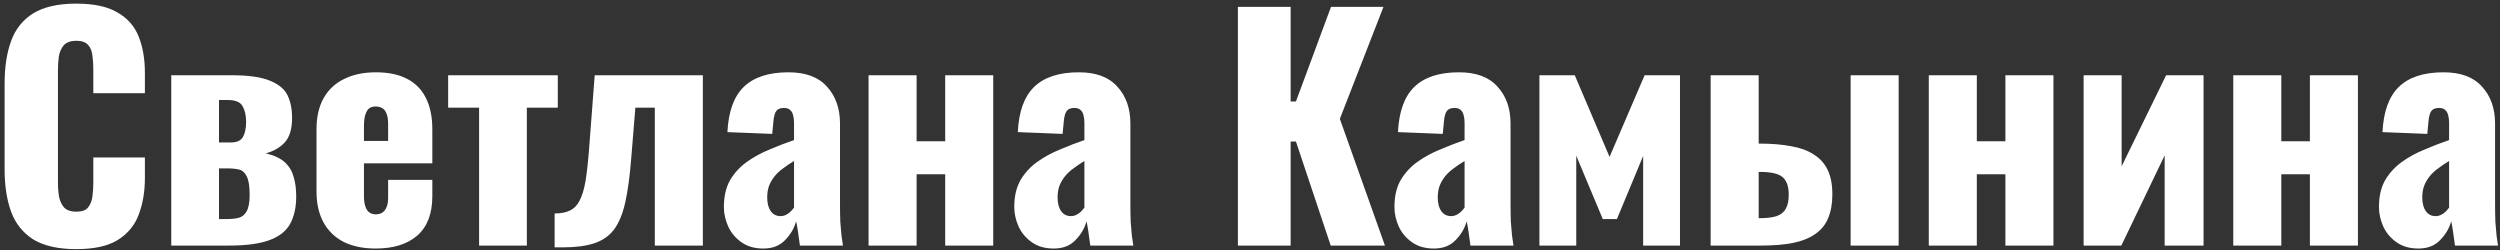 <?xml version="1.0" encoding="UTF-8"?> <svg xmlns="http://www.w3.org/2000/svg" width="509" height="51" viewBox="0 0 509 51" fill="none"><rect x="0" y="0" width="509" height="51" fill="#333333" stroke="none"/><path d="M15.52 50.72C11.84 50.72 8.92 50.06 6.76 48.74C4.64 47.38 3.14 45.5 2.26 43.1C1.38 40.66 0.94 37.8 0.94 34.52V17C0.94 13.64 1.38 10.76 2.26 8.36C3.14 5.92 4.64 4.04 6.76 2.72C8.92 1.4 11.84 0.74 15.52 0.74C19.12 0.74 21.92 1.34 23.92 2.54C25.96 3.7 27.4 5.34 28.24 7.46C29.08 9.58 29.5 12.02 29.5 14.78V18.98H19V14.12C19 13.16 18.94 12.24 18.82 11.36C18.74 10.48 18.46 9.76 17.98 9.2C17.5 8.6 16.68 8.3 15.52 8.3C14.4 8.3 13.56 8.6 13 9.2C12.48 9.8 12.14 10.56 11.98 11.48C11.86 12.36 11.8 13.3 11.8 14.3V37.16C11.8 38.24 11.88 39.24 12.04 40.16C12.24 41.04 12.6 41.76 13.12 42.32C13.68 42.84 14.48 43.1 15.52 43.1C16.64 43.1 17.44 42.82 17.92 42.26C18.4 41.66 18.7 40.9 18.82 39.98C18.94 39.06 19 38.12 19 37.16V32.06H29.5V36.26C29.5 39.02 29.08 41.5 28.24 43.7C27.44 45.86 26.02 47.58 23.98 48.86C21.98 50.1 19.16 50.72 15.52 50.72ZM34.869 50V15.32H47.169C50.649 15.32 53.269 15.7 55.029 16.46C56.789 17.18 57.969 18.18 58.569 19.46C59.169 20.74 59.469 22.24 59.469 23.96C59.469 26.24 58.969 27.92 57.969 29C57.009 30.04 55.729 30.78 54.129 31.22C55.809 31.62 57.089 32.22 57.969 33.02C58.849 33.82 59.449 34.8 59.769 35.96C60.129 37.12 60.309 38.46 60.309 39.98C60.309 42.22 59.889 44.1 59.049 45.62C58.209 47.1 56.789 48.2 54.789 48.92C52.789 49.64 50.069 50 46.629 50H34.869ZM44.589 44.6H46.209C47.089 44.6 47.869 44.52 48.549 44.36C49.229 44.2 49.769 43.78 50.169 43.1C50.609 42.38 50.829 41.24 50.829 39.68C50.829 37.92 50.629 36.66 50.229 35.9C49.869 35.14 49.349 34.68 48.669 34.52C47.989 34.36 47.189 34.28 46.269 34.28H44.589V44.6ZM44.589 29H47.049C48.209 29 49.009 28.64 49.449 27.92C49.889 27.16 50.109 26.12 50.109 24.8C50.109 23.52 49.869 22.46 49.389 21.62C48.949 20.78 47.929 20.36 46.329 20.36H44.589V29ZM76.502 50.6C73.982 50.6 71.822 50.16 70.022 49.28C68.222 48.36 66.842 47.04 65.882 45.32C64.922 43.56 64.442 41.46 64.442 39.02V26.3C64.442 23.82 64.922 21.72 65.882 20C66.842 18.28 68.222 16.98 70.022 16.1C71.862 15.18 74.022 14.72 76.502 14.72C79.062 14.72 81.182 15.16 82.862 16.04C84.582 16.92 85.862 18.22 86.702 19.94C87.582 21.66 88.022 23.78 88.022 26.3V33.26H74.102V39.92C74.102 40.8 74.202 41.52 74.402 42.08C74.602 42.64 74.882 43.04 75.242 43.28C75.602 43.52 76.022 43.64 76.502 43.64C76.982 43.64 77.402 43.54 77.762 43.34C78.162 43.1 78.462 42.74 78.662 42.26C78.902 41.78 79.022 41.12 79.022 40.28V36.62H88.022V39.98C88.022 43.5 87.002 46.16 84.962 47.96C82.922 49.72 80.102 50.6 76.502 50.6ZM74.102 28.7H79.022V25.22C79.022 24.3 78.902 23.58 78.662 23.06C78.462 22.54 78.162 22.18 77.762 21.98C77.402 21.78 76.962 21.68 76.442 21.68C75.962 21.68 75.542 21.8 75.182 22.04C74.862 22.28 74.602 22.7 74.402 23.3C74.202 23.86 74.102 24.68 74.102 25.76V28.7ZM97.545 50V21.92H91.245V15.32H113.565V21.92H107.265V50H97.545ZM112.921 50.36V43.46C114.201 43.46 115.241 43.26 116.041 42.86C116.881 42.46 117.541 41.78 118.021 40.82C118.541 39.82 118.941 38.48 119.221 36.8C119.501 35.08 119.741 32.9 119.941 30.26L121.081 15.32H143.101V50H133.321V21.92H129.361L128.521 32.18C128.241 35.78 127.841 38.76 127.321 41.12C126.801 43.48 126.041 45.34 125.041 46.7C124.041 48.02 122.701 48.96 121.021 49.52C119.341 50.08 117.201 50.36 114.601 50.36H112.921ZM155.424 50.6C153.664 50.6 152.184 50.18 150.984 49.34C149.784 48.5 148.884 47.44 148.284 46.16C147.684 44.84 147.384 43.5 147.384 42.14C147.384 39.98 147.804 38.16 148.644 36.68C149.524 35.2 150.664 33.96 152.064 32.96C153.464 31.96 155.004 31.12 156.684 30.44C158.364 29.72 160.024 29.08 161.664 28.52V25.04C161.664 24.44 161.604 23.92 161.484 23.48C161.364 23 161.164 22.64 160.884 22.4C160.604 22.12 160.184 21.98 159.624 21.98C159.064 21.98 158.624 22.1 158.304 22.34C158.024 22.58 157.824 22.92 157.704 23.36C157.584 23.76 157.504 24.22 157.464 24.74L157.224 27.26L148.104 26.9C148.304 22.74 149.404 19.68 151.404 17.72C153.444 15.72 156.484 14.72 160.524 14.72C164.044 14.72 166.664 15.7 168.384 17.66C170.144 19.58 171.024 22.08 171.024 25.16V41.36C171.024 42.8 171.044 44.06 171.084 45.14C171.164 46.22 171.244 47.16 171.324 47.96C171.444 48.76 171.544 49.44 171.624 50H162.864C162.744 49.08 162.604 48.08 162.444 47C162.284 45.92 162.164 45.28 162.084 45.08C161.684 46.52 160.924 47.8 159.804 48.92C158.724 50.04 157.264 50.6 155.424 50.6ZM158.904 44C159.304 44 159.664 43.92 159.984 43.76C160.344 43.6 160.664 43.38 160.944 43.1C161.224 42.82 161.464 42.54 161.664 42.26V32.78C160.864 33.26 160.124 33.76 159.444 34.28C158.764 34.76 158.184 35.3 157.704 35.9C157.224 36.5 156.844 37.16 156.564 37.88C156.324 38.56 156.204 39.34 156.204 40.22C156.204 41.38 156.444 42.3 156.924 42.98C157.404 43.66 158.064 44 158.904 44ZM176.841 50V15.32H186.621V28.76H192.441V15.32H202.221V50H192.441V35.48H186.621V50H176.841ZM214.545 50.6C212.785 50.6 211.305 50.18 210.105 49.34C208.905 48.5 208.005 47.44 207.405 46.16C206.805 44.84 206.505 43.5 206.505 42.14C206.505 39.98 206.925 38.16 207.765 36.68C208.645 35.2 209.785 33.96 211.185 32.96C212.585 31.96 214.125 31.12 215.805 30.44C217.485 29.72 219.145 29.08 220.785 28.52V25.04C220.785 24.44 220.725 23.92 220.605 23.48C220.485 23 220.285 22.64 220.005 22.4C219.725 22.12 219.305 21.98 218.745 21.98C218.185 21.98 217.745 22.1 217.425 22.34C217.145 22.58 216.945 22.92 216.825 23.36C216.705 23.76 216.625 24.22 216.585 24.74L216.345 27.26L207.225 26.9C207.425 22.74 208.525 19.68 210.525 17.72C212.565 15.72 215.605 14.72 219.645 14.72C223.165 14.72 225.785 15.7 227.505 17.66C229.265 19.58 230.145 22.08 230.145 25.16V41.36C230.145 42.8 230.165 44.06 230.205 45.14C230.285 46.22 230.365 47.16 230.445 47.96C230.565 48.76 230.665 49.44 230.745 50H221.985C221.865 49.08 221.725 48.08 221.565 47C221.405 45.92 221.285 45.28 221.205 45.08C220.805 46.52 220.045 47.8 218.925 48.92C217.845 50.04 216.385 50.6 214.545 50.6ZM218.025 44C218.425 44 218.785 43.92 219.105 43.76C219.465 43.6 219.785 43.38 220.065 43.1C220.345 42.82 220.585 42.54 220.785 42.26V32.78C219.985 33.26 219.245 33.76 218.565 34.28C217.885 34.76 217.305 35.3 216.825 35.9C216.345 36.5 215.965 37.16 215.685 37.88C215.445 38.56 215.325 39.34 215.325 40.22C215.325 41.38 215.565 42.3 216.045 42.98C216.525 43.66 217.185 44 218.025 44ZM252.034 50V1.4H262.774V20.66H263.854L270.994 1.4H281.674L272.794 24.2L281.974 50H270.934L263.854 28.82H262.774V50H252.034ZM291.947 50.6C290.187 50.6 288.707 50.18 287.507 49.34C286.307 48.5 285.407 47.44 284.807 46.16C284.207 44.84 283.907 43.5 283.907 42.14C283.907 39.98 284.327 38.16 285.167 36.68C286.047 35.2 287.187 33.96 288.587 32.96C289.987 31.96 291.527 31.12 293.207 30.44C294.887 29.72 296.547 29.08 298.187 28.52V25.04C298.187 24.44 298.127 23.92 298.007 23.48C297.887 23 297.687 22.64 297.407 22.4C297.127 22.12 296.707 21.98 296.147 21.98C295.587 21.98 295.147 22.1 294.827 22.34C294.547 22.58 294.347 22.92 294.227 23.36C294.107 23.76 294.027 24.22 293.987 24.74L293.747 27.26L284.627 26.9C284.827 22.74 285.927 19.68 287.927 17.72C289.967 15.72 293.007 14.72 297.047 14.72C300.567 14.72 303.187 15.7 304.907 17.66C306.667 19.58 307.547 22.08 307.547 25.16V41.36C307.547 42.8 307.567 44.06 307.607 45.14C307.687 46.22 307.767 47.16 307.847 47.96C307.967 48.76 308.067 49.44 308.147 50H299.387C299.267 49.08 299.127 48.08 298.967 47C298.807 45.92 298.687 45.28 298.607 45.08C298.207 46.52 297.447 47.8 296.327 48.92C295.247 50.04 293.787 50.6 291.947 50.6ZM295.427 44C295.827 44 296.187 43.92 296.507 43.76C296.867 43.6 297.187 43.38 297.467 43.1C297.747 42.82 297.987 42.54 298.187 42.26V32.78C297.387 33.26 296.647 33.76 295.967 34.28C295.287 34.76 294.707 35.3 294.227 35.9C293.747 36.5 293.367 37.16 293.087 37.88C292.847 38.56 292.727 39.34 292.727 40.22C292.727 41.38 292.967 42.3 293.447 42.98C293.927 43.66 294.587 44 295.427 44ZM313.425 50V15.32H320.625L327.705 31.94L334.845 15.32H342.045V50H334.545V31.76L329.205 44.6H326.325L320.925 31.7V50H313.425ZM348.287 50V15.32H358.067V29.24C358.107 29.24 358.127 29.24 358.127 29.24C358.167 29.24 358.207 29.24 358.247 29.24C358.287 29.24 358.327 29.24 358.367 29.24C360.767 29.24 362.887 29.42 364.727 29.78C366.567 30.1 368.087 30.66 369.287 31.46C370.527 32.22 371.467 33.26 372.107 34.58C372.747 35.9 373.067 37.56 373.067 39.56C373.067 41.44 372.787 43.04 372.227 44.36C371.707 45.68 370.847 46.76 369.647 47.6C368.487 48.44 366.967 49.06 365.087 49.46C363.247 49.82 361.027 50 358.427 50H348.287ZM358.067 44.42H358.247C359.727 44.42 360.887 44.28 361.727 44C362.607 43.68 363.227 43.18 363.587 42.5C363.987 41.78 364.187 40.84 364.187 39.68C364.187 38.44 363.987 37.5 363.587 36.86C363.227 36.18 362.607 35.7 361.727 35.42C360.887 35.14 359.767 35 358.367 35C358.327 35 358.267 35 358.187 35C358.147 35 358.107 35 358.067 35V44.42ZM376.787 50V15.32H386.567V50H376.787ZM392.701 50V15.32H402.481V28.76H408.301V15.32H418.081V50H408.301V35.48H402.481V50H392.701ZM424.224 50V15.32H431.964V33.86L441.024 15.32H448.644V50H440.724V31.64L431.904 50H424.224ZM454.693 50V15.32H464.473V28.76H470.293V15.32H480.073V50H470.293V35.48H464.473V50H454.693ZM492.396 50.6C490.636 50.6 489.156 50.18 487.956 49.34C486.756 48.5 485.856 47.44 485.256 46.16C484.656 44.84 484.356 43.5 484.356 42.14C484.356 39.98 484.776 38.16 485.616 36.68C486.496 35.2 487.636 33.96 489.036 32.96C490.436 31.96 491.976 31.12 493.656 30.44C495.336 29.72 496.996 29.08 498.636 28.52V25.04C498.636 24.44 498.576 23.92 498.456 23.48C498.336 23 498.136 22.64 497.856 22.4C497.576 22.12 497.156 21.98 496.596 21.98C496.036 21.98 495.596 22.1 495.276 22.34C494.996 22.58 494.796 22.92 494.676 23.36C494.556 23.76 494.476 24.22 494.436 24.74L494.196 27.26L485.076 26.9C485.276 22.74 486.376 19.68 488.376 17.72C490.416 15.72 493.456 14.72 497.496 14.72C501.016 14.72 503.636 15.7 505.356 17.66C507.116 19.58 507.996 22.08 507.996 25.16V41.36C507.996 42.8 508.016 44.06 508.056 45.14C508.136 46.22 508.216 47.16 508.296 47.96C508.416 48.76 508.516 49.44 508.596 50H499.836C499.716 49.08 499.576 48.08 499.416 47C499.256 45.92 499.136 45.28 499.056 45.08C498.656 46.52 497.896 47.8 496.776 48.92C495.696 50.04 494.236 50.6 492.396 50.6ZM495.876 44C496.276 44 496.636 43.92 496.956 43.76C497.316 43.6 497.636 43.38 497.916 43.1C498.196 42.82 498.436 42.54 498.636 42.26V32.78C497.836 33.26 497.096 33.76 496.416 34.28C495.736 34.76 495.156 35.3 494.676 35.9C494.196 36.5 493.816 37.16 493.536 37.88C493.296 38.56 493.176 39.34 493.176 40.22C493.176 41.38 493.416 42.3 493.896 42.98C494.376 43.66 495.036 44 495.876 44Z" fill="white"></path></svg> 